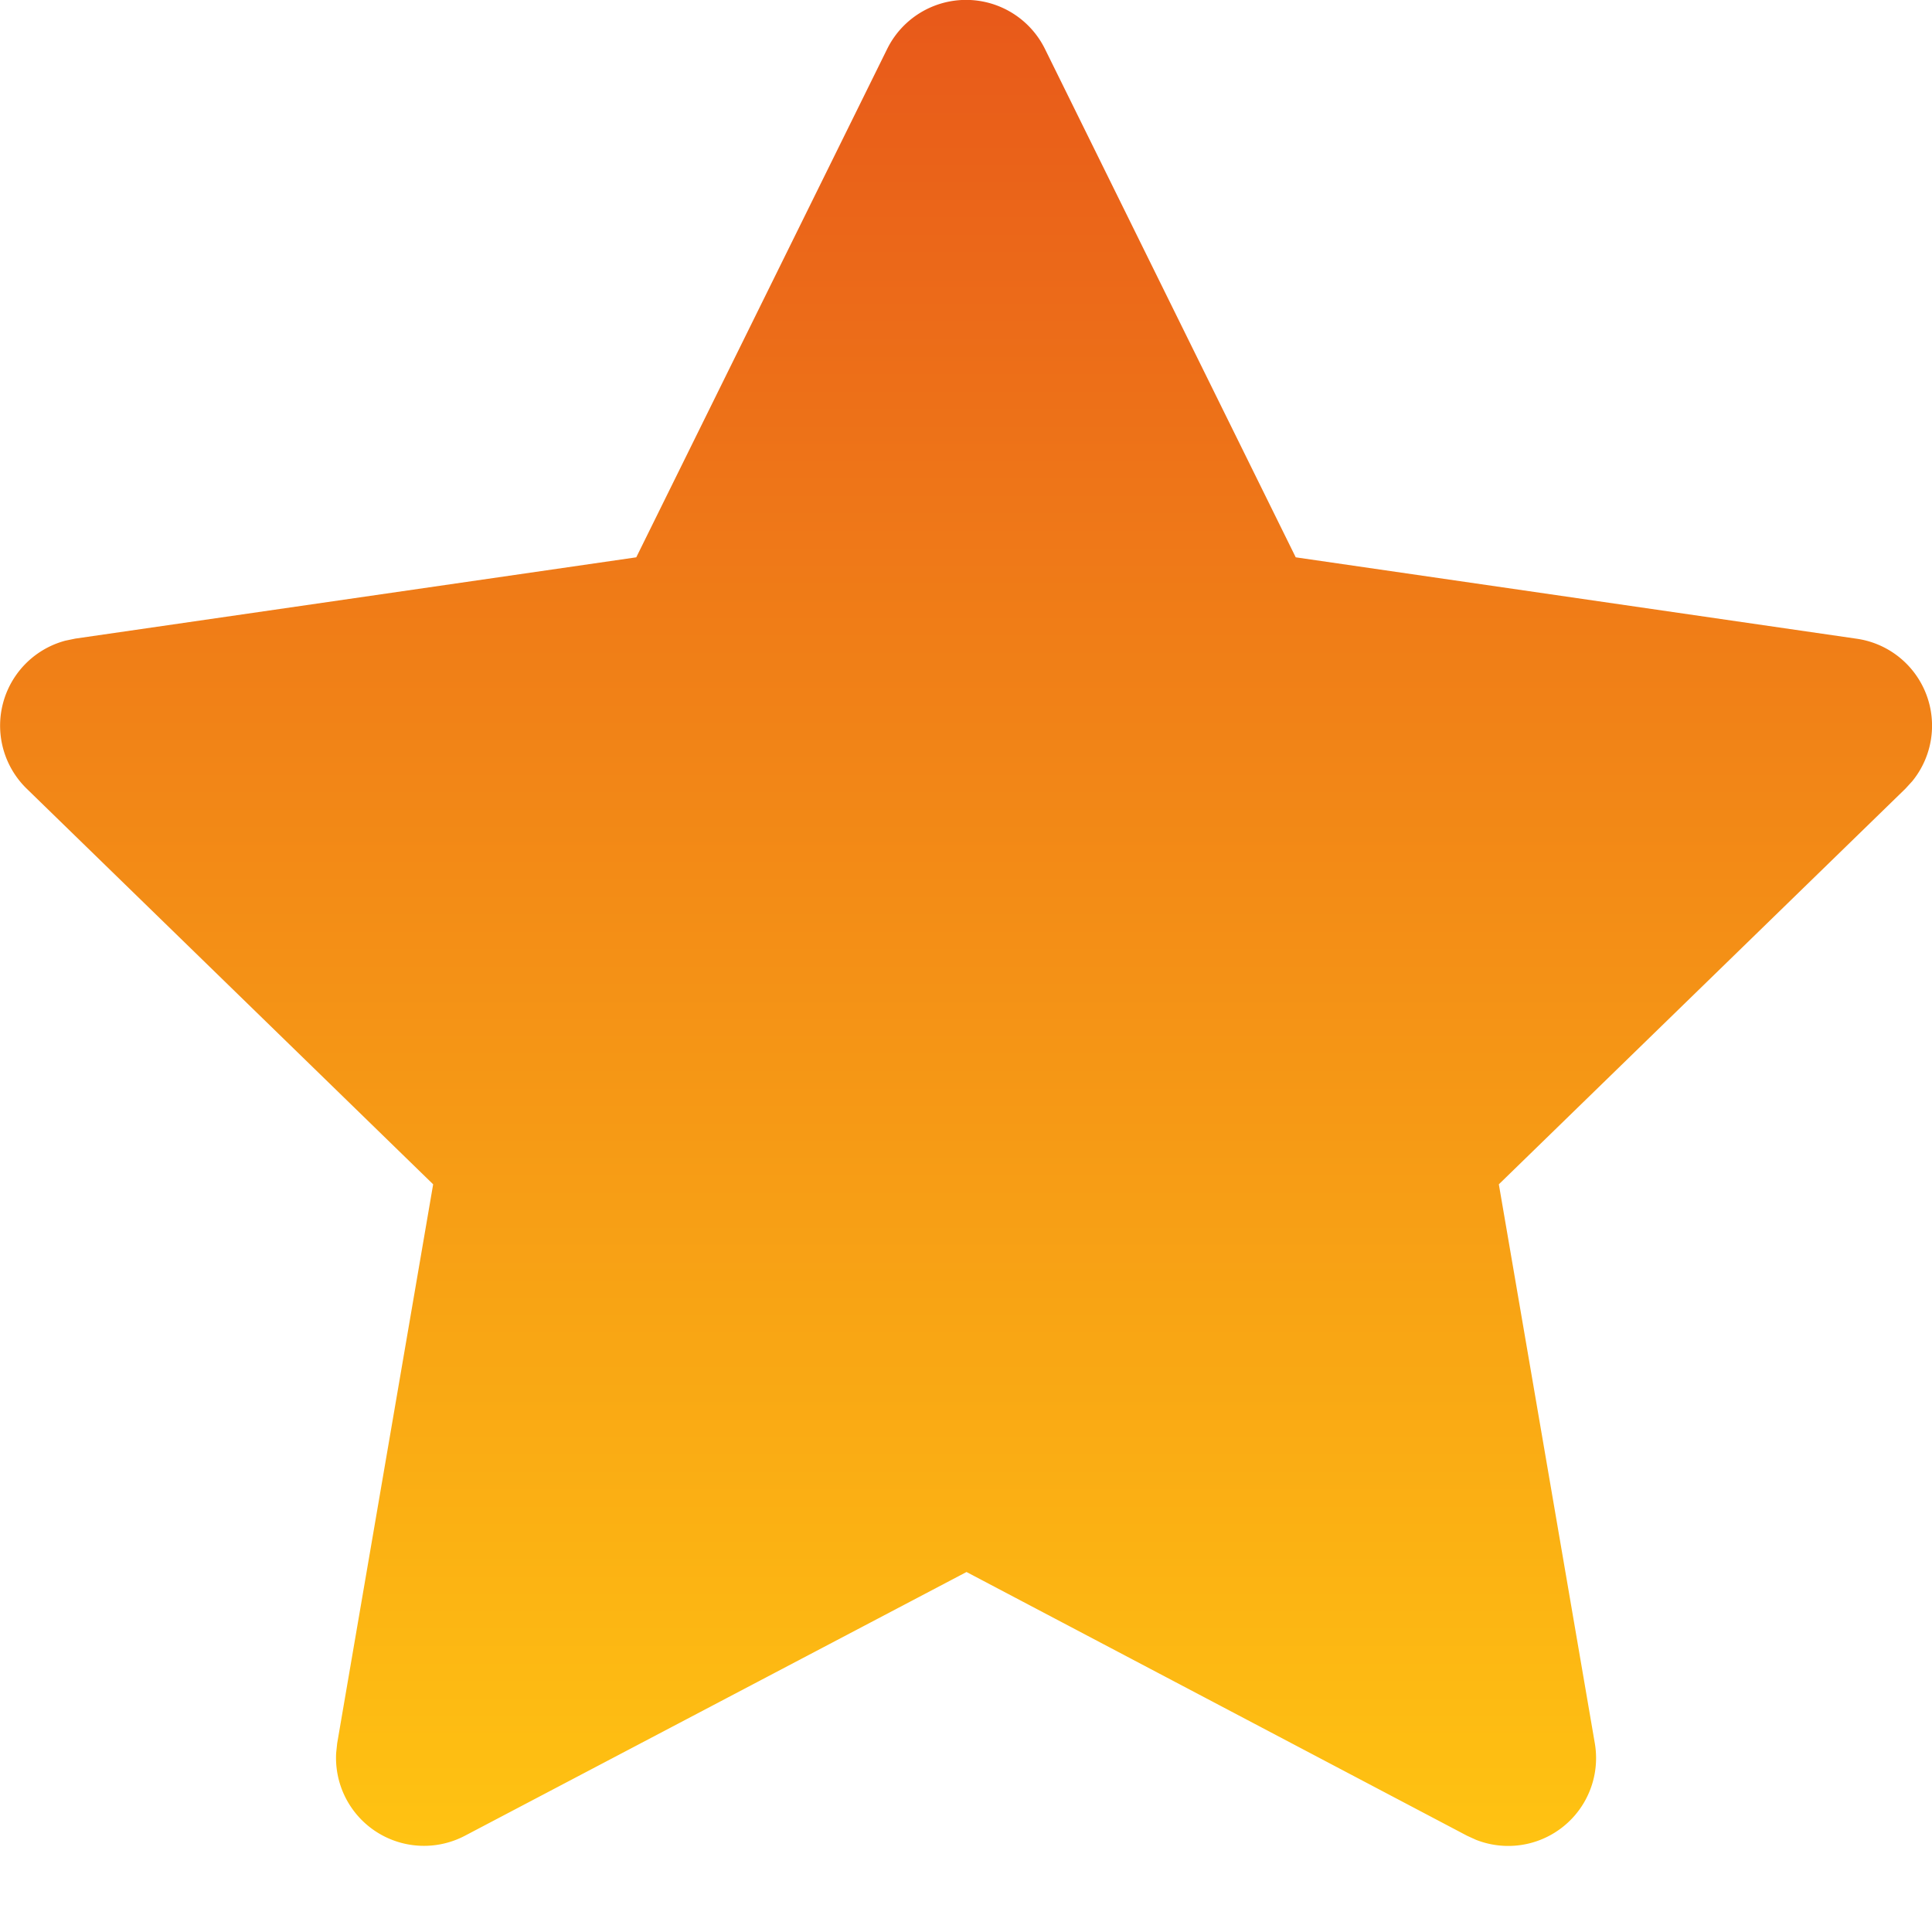 <svg xmlns="http://www.w3.org/2000/svg" width="15" height="15" fill="none"><path fill="url(#a)" d="m4.94 4.327-4.355.631-.077.016a.683.683 0 0 0-.3 1.15l3.155 3.071-.745 4.339-.008.075a.683.683 0 0 0 .999.644l3.895-2.048 3.887 2.048.068.031a.682.682 0 0 0 .923-.75l-.745-4.339 3.157-3.072.053-.058a.682.682 0 0 0-.432-1.106l-4.355-.632L8.113.38a.683.683 0 0 0-1.225 0z"/><defs><linearGradient id="a" x1="7.5" x2="7.5" y1="0" y2="14.332" gradientUnits="userSpaceOnUse"><stop stop-color="#E8591A"/><stop offset="1" stop-color="#FFC312"/></linearGradient></defs></svg>